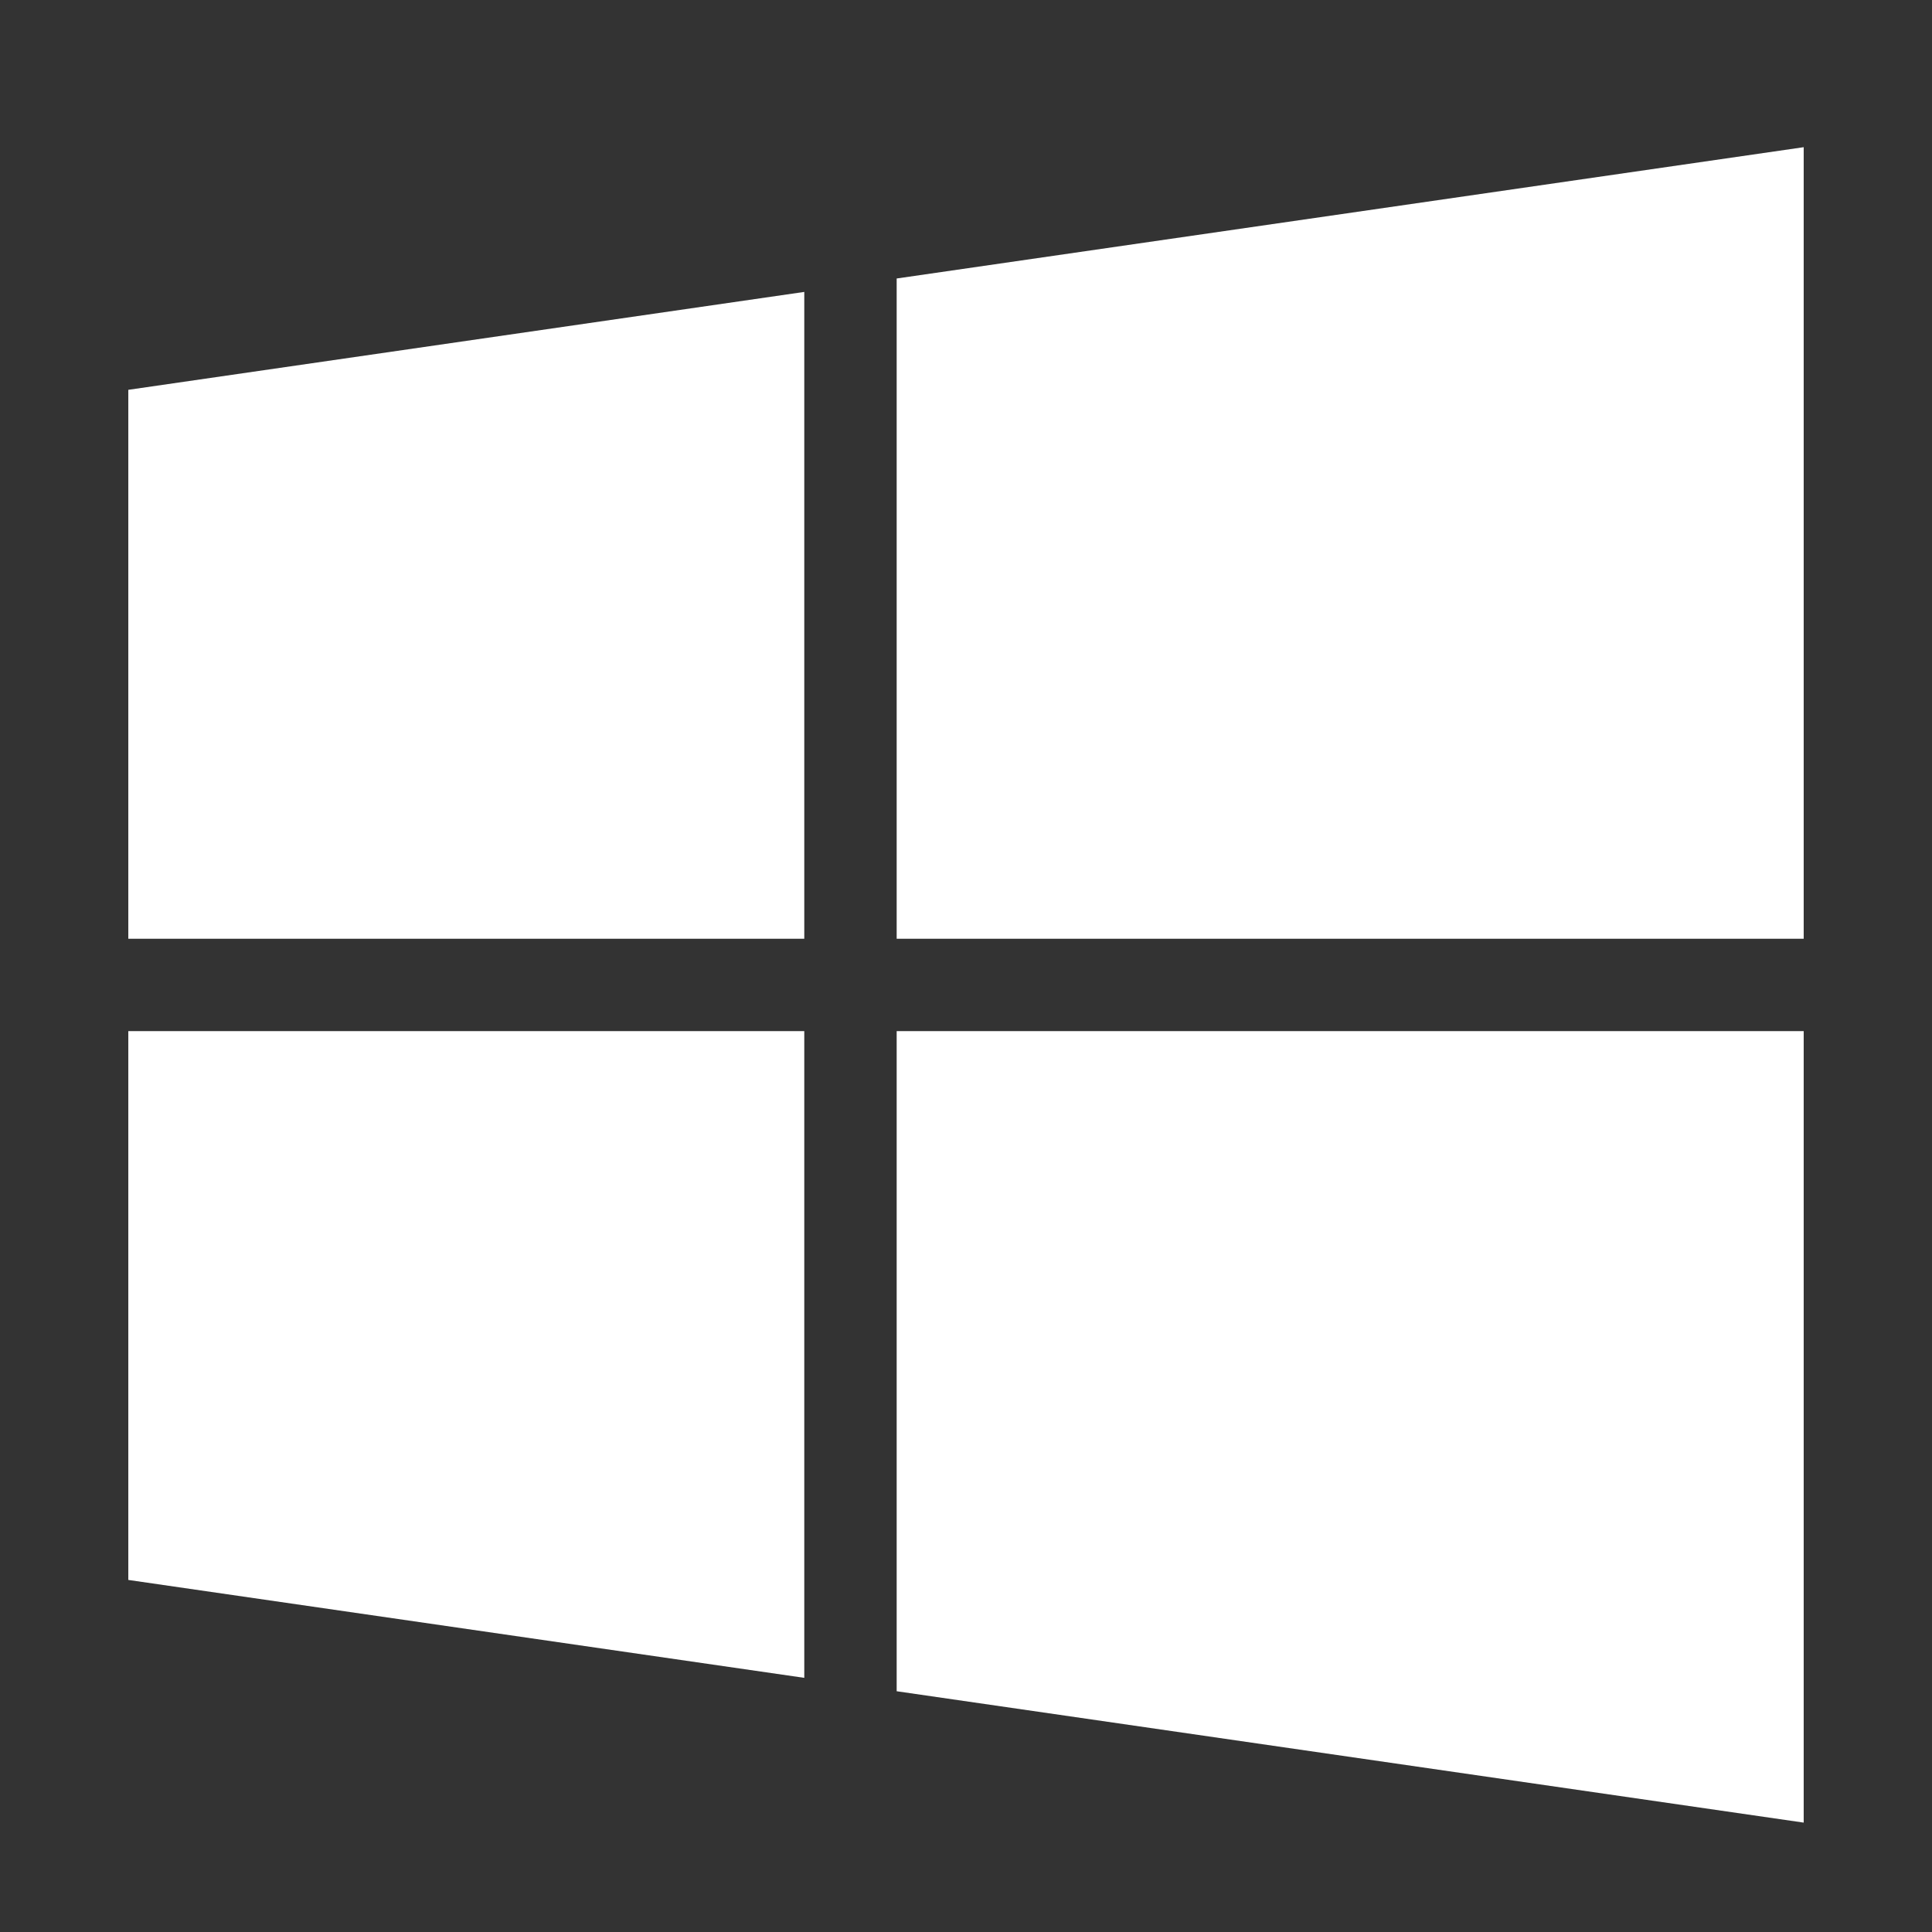 <svg id="Layer_1" enable-background="new 0 0 56.693 56.693" height="300" viewBox="0 0 56.693 56.693" width="300" xmlns="http://www.w3.org/2000/svg" version="1.1" xmlns:xlink="http://www.w3.org/1999/xlink" xmlns:svgjs="http://svgjs.dev/svgjs"><rect x="0" y="0" width="56.693" height="56.693" fill="#333333" stroke="none"/><g transform="matrix(1,0,0,1,0,0)"><g><path d="m3.765 46.362 19.836 2.873v-18.978h-19.836zm0-18.816h19.836v-18.98l-19.836 2.873zm22.547 22.082 26.616 3.855v-23.226h-26.616zm0-41.456v19.374h26.616v-23.227z" fill="#ffffffff" data-original-color="#000000ff" stroke="none"/></g></g></svg>